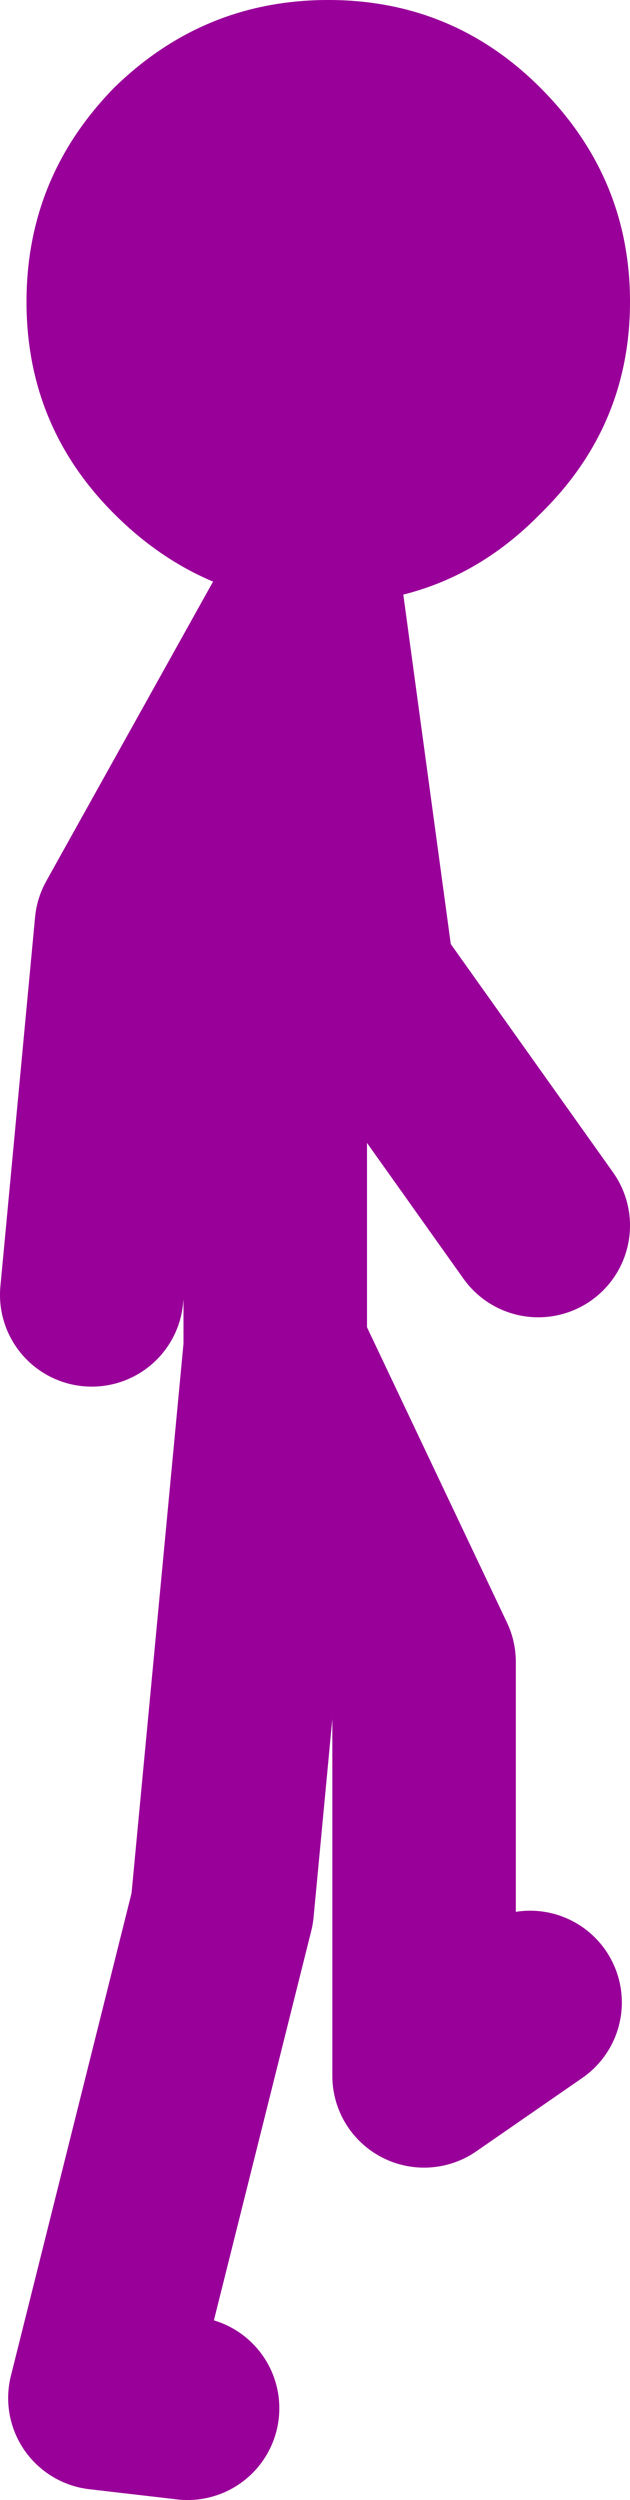 <?xml version="1.0" encoding="UTF-8" standalone="no"?>
<svg xmlns:xlink="http://www.w3.org/1999/xlink" height="61.3px" width="15.45px" xmlns="http://www.w3.org/2000/svg">
  <g transform="matrix(1.0, 0.0, 0.0, 1.0, 25.15, 20.85)">
    <path d="M-17.65 -6.05 Q-20.35 -6.25 -22.35 -8.25 -24.5 -10.4 -24.5 -13.45 -24.5 -16.5 -22.35 -18.7 -20.15 -20.85 -17.1 -20.85 -14.05 -20.85 -11.9 -18.7 -9.7 -16.5 -9.7 -13.45 -9.7 -10.4 -11.9 -8.25 -14.05 -6.05 -17.1 -6.05 L-17.5 -6.05 -17.6 -6.05 -17.65 -6.05" fill="#990099" fill-rule="evenodd" stroke="none"/>
    <path d="M-17.5 -6.05 L-16.25 3.15 -11.95 9.2 M-17.6 -6.05 L-18.4 2.1 -18.4 12.2 -14.75 19.9 -14.75 30.05 -12.15 28.25 M-17.65 -6.05 L-22.05 1.85 -22.9 10.9 M-20.55 38.2 L-22.7 37.95 -19.7 25.95 -18.4 12.2" fill="none" stroke="#990099" stroke-linecap="round" stroke-linejoin="round" stroke-width="4.5"/>
  </g>
</svg>
